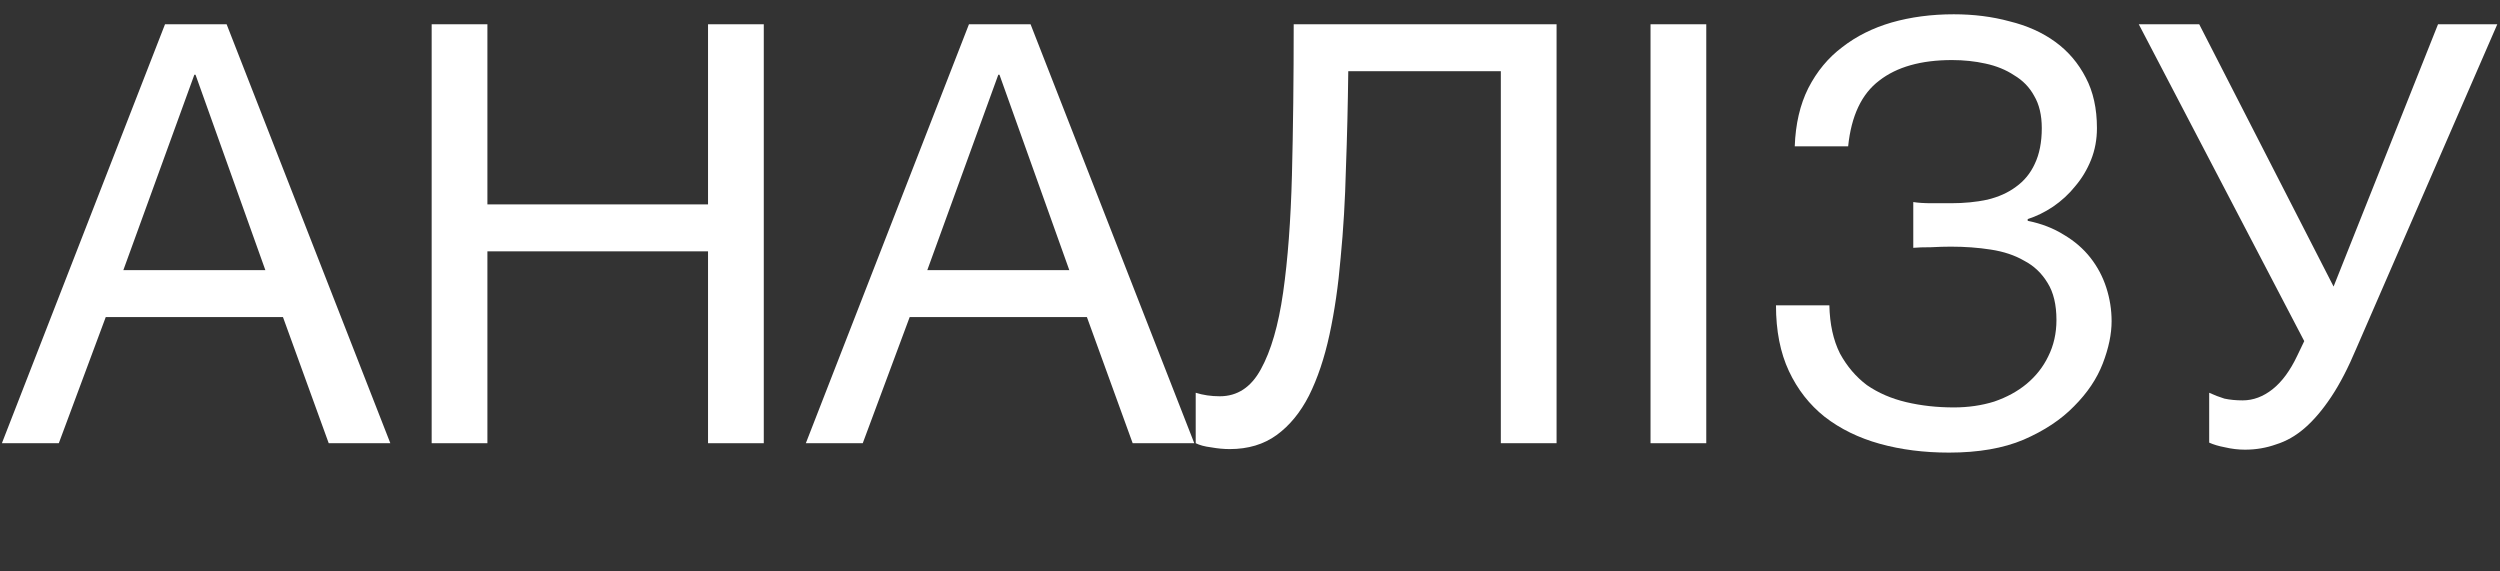<svg width="350" height="80" viewBox="0 0 350 80" fill="none" xmlns="http://www.w3.org/2000/svg">
<rect x="0" y="0" width="350" height="80" fill="#333333" stroke="none"/>
<path d="M23.102 3.397H31.727L54.647 62.05H46.021L39.614 44.388H14.805L8.233 62.05H0.265L23.102 3.397ZM37.149 37.816L27.373 10.461H27.209L17.269 37.816H37.149Z" fill="white"/>
<path d="M60.433 3.397H68.237V28.616H99.125V3.397H106.929V62.05H99.125V35.188H68.237V62.05H60.433V3.397Z" fill="white"/>
<path d="M135.654 3.397H144.28L167.199 62.05H158.574L152.166 44.388H127.357L120.785 62.05H112.817L135.654 3.397ZM149.702 37.816L139.926 10.461H139.762L129.822 37.816H149.702Z" fill="white"/>
<path d="M172.164 62.872C171.342 62.872 170.466 62.79 169.535 62.625C168.659 62.516 167.947 62.324 167.399 62.05V54.986C168.44 55.314 169.563 55.478 170.767 55.478C173.232 55.478 175.149 54.219 176.518 51.7C177.942 49.126 178.982 45.538 179.639 40.938C180.297 36.338 180.707 30.861 180.872 24.509C181.036 18.101 181.118 11.064 181.118 3.397H217.92V62.05H210.116V9.968H188.758C188.703 14.623 188.594 19.169 188.429 23.605C188.32 27.986 188.073 32.148 187.69 36.091C187.361 39.98 186.841 43.567 186.129 46.853C185.417 50.139 184.459 52.987 183.254 55.396C182.049 57.751 180.543 59.586 178.736 60.9C176.929 62.215 174.738 62.872 172.164 62.872Z" fill="white"/>
<path d="M231.074 3.397H238.878V62.05H231.074V3.397Z" fill="white"/>
<path d="M272.87 63.365C269.365 63.365 266.134 62.954 263.177 62.132C260.22 61.311 257.646 60.051 255.455 58.354C253.319 56.656 251.649 54.52 250.444 51.946C249.239 49.372 248.637 46.305 248.637 42.745H256.112C256.167 45.374 256.66 47.62 257.591 49.482C258.577 51.289 259.836 52.767 261.37 53.918C262.958 55.013 264.792 55.807 266.874 56.3C268.955 56.793 271.173 57.039 273.528 57.039C275.554 57.039 277.443 56.765 279.196 56.218C280.948 55.615 282.454 54.794 283.714 53.753C285.028 52.658 286.041 51.371 286.753 49.892C287.52 48.359 287.903 46.661 287.903 44.799C287.903 42.663 287.493 40.938 286.671 39.624C285.85 38.255 284.754 37.214 283.385 36.502C282.071 35.736 280.51 35.215 278.703 34.941C276.95 34.667 275.088 34.531 273.117 34.531C272.295 34.531 271.364 34.558 270.324 34.613C269.283 34.613 268.462 34.64 267.859 34.695V28.287C268.517 28.397 269.393 28.452 270.488 28.452C271.583 28.452 272.46 28.452 273.117 28.452C274.979 28.452 276.677 28.287 278.21 27.959C279.798 27.575 281.14 26.973 282.235 26.151C283.385 25.33 284.262 24.262 284.864 22.948C285.521 21.579 285.85 19.908 285.85 17.937C285.85 16.13 285.494 14.623 284.782 13.419C284.125 12.214 283.194 11.255 281.989 10.543C280.839 9.777 279.497 9.229 277.964 8.9C276.485 8.572 274.924 8.408 273.281 8.408C268.955 8.408 265.559 9.366 263.095 11.283C260.63 13.145 259.179 16.212 258.741 20.483H251.265C251.375 17.362 252.005 14.651 253.155 12.351C254.36 9.996 255.948 8.079 257.919 6.6C259.891 5.067 262.191 3.917 264.82 3.15C267.503 2.383 270.406 2 273.528 2C276.321 2 278.922 2.329 281.332 2.986C283.796 3.588 285.932 4.547 287.739 5.861C289.546 7.175 290.97 8.846 292.011 10.872C293.051 12.844 293.572 15.198 293.572 17.937C293.572 19.525 293.298 21.004 292.75 22.373C292.203 23.742 291.463 24.974 290.532 26.069C289.656 27.165 288.615 28.123 287.411 28.945C286.26 29.711 285.083 30.286 283.878 30.67V30.916C285.795 31.299 287.493 31.957 288.971 32.888C290.45 33.764 291.682 34.832 292.668 36.091C293.654 37.351 294.393 38.748 294.886 40.281C295.379 41.814 295.625 43.375 295.625 44.963C295.625 46.771 295.215 48.742 294.393 50.878C293.572 53.014 292.23 55.013 290.368 56.875C288.561 58.737 286.206 60.298 283.303 61.557C280.455 62.762 276.978 63.365 272.87 63.365Z" fill="white"/>
<path d="M314.297 62.954C313.366 62.954 312.435 62.844 311.504 62.625C310.628 62.461 309.889 62.242 309.286 61.968V54.986C309.998 55.314 310.71 55.588 311.422 55.807C312.189 55.971 313.038 56.053 313.969 56.053C315.447 56.053 316.844 55.533 318.158 54.493C319.473 53.452 320.623 51.891 321.609 49.81L322.594 47.757L299.429 3.397H307.89L326.702 40.117L341.324 3.397H349.621L329.905 48.742C328.755 51.48 327.578 53.753 326.373 55.56C325.168 57.368 323.936 58.819 322.676 59.914C321.417 61.01 320.075 61.776 318.651 62.215C317.282 62.707 315.831 62.954 314.297 62.954Z" fill="white"/>
</svg>
